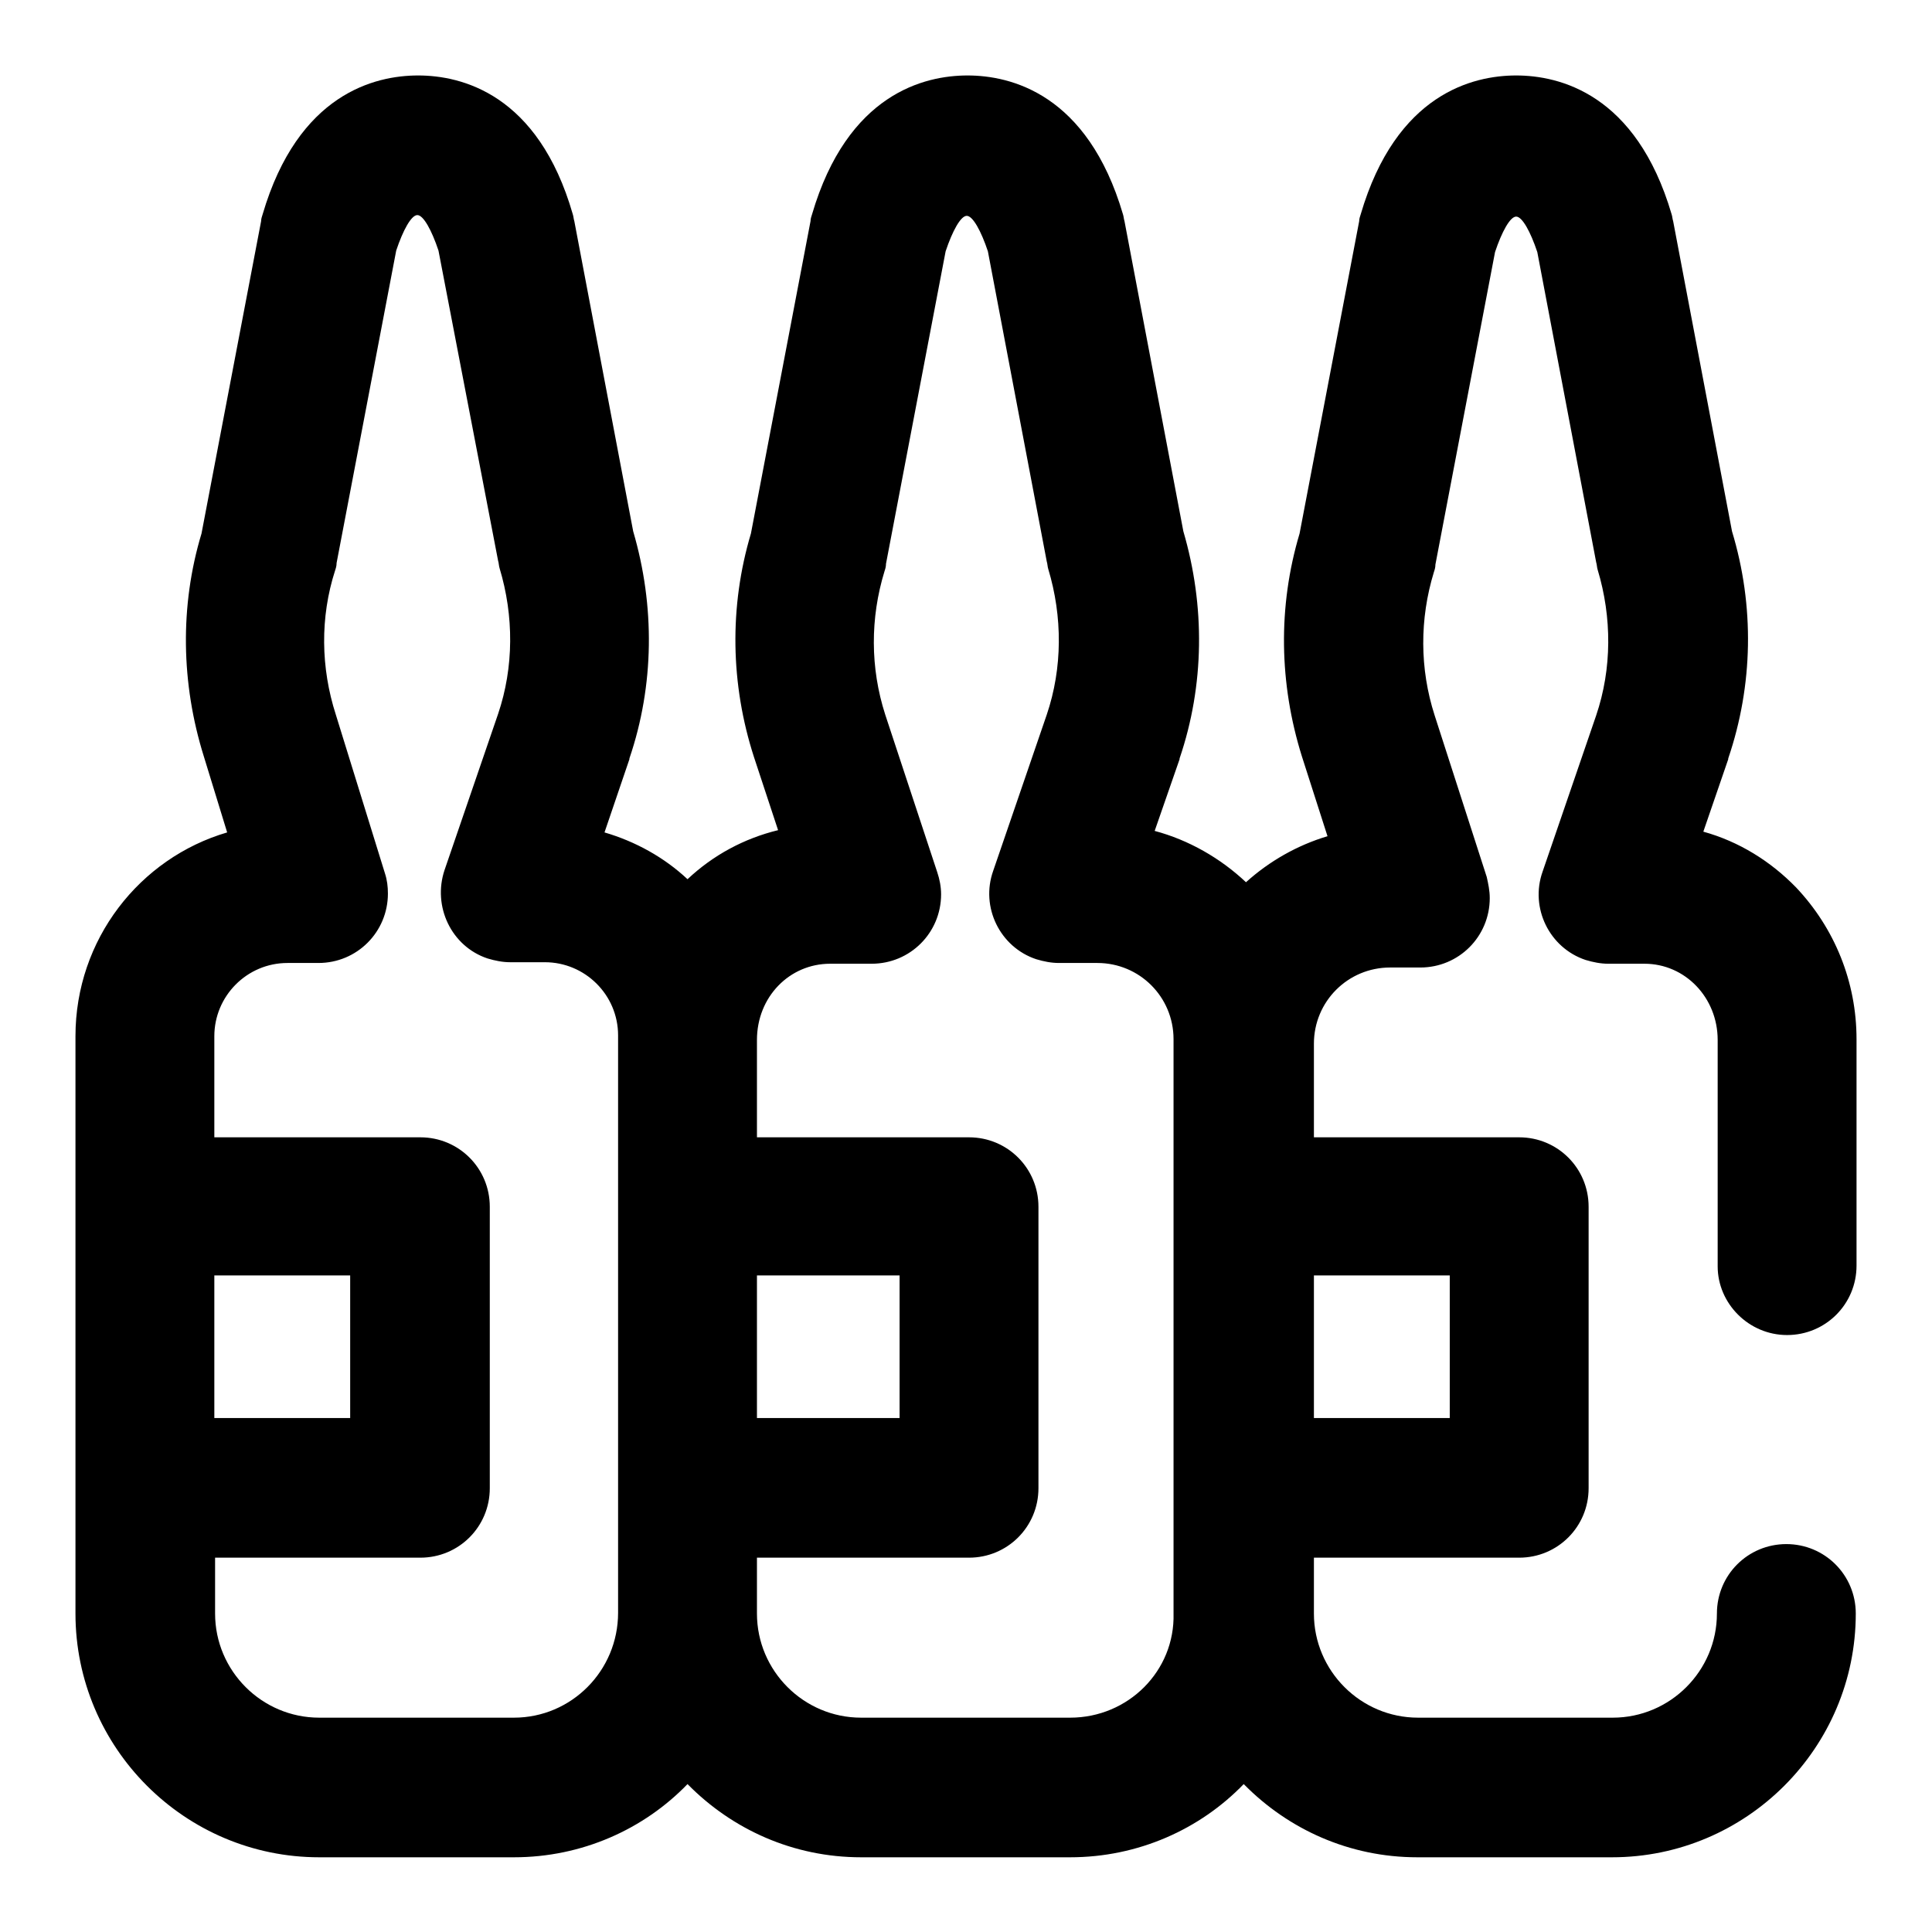 <?xml version="1.0" encoding="utf-8"?>
<!-- Svg Vector Icons : http://www.onlinewebfonts.com/icon -->
<!DOCTYPE svg PUBLIC "-//W3C//DTD SVG 1.1//EN" "http://www.w3.org/Graphics/SVG/1.1/DTD/svg11.dtd">
<svg version="1.1" xmlns="http://www.w3.org/2000/svg" xmlns:xlink="http://www.w3.org/1999/xlink" x="0px" y="0px" viewBox="0 0 256 256" enable-background="new 0 0 256 256" xml:space="preserve">
<g> <path fill="#000000" d="M236.8,176.9c5.1,0,9.2-4.1,9.2-9.2v-30c0-7.6-2.9-14.7-8-20.1c-3.4-3.5-7.6-6.1-12.3-7.4l3.3-9.6l0-0.1 c3.3-9.7,3.5-20.2,0.5-30.1l-7.8-41.1c-0.1-0.3-0.1-0.6-0.2-0.9c-4.7-16-14.9-18.4-20.6-18.4s-15.9,2.4-20.6,18.4 c-0.1,0.3-0.2,0.6-0.2,0.9l-7.9,41.4c-2.9,9.7-2.7,19.9,0.3,29.5l3.4,10.6c-4,1.2-7.7,3.3-10.8,6.1c-3.4-3.2-7.6-5.6-12.1-6.8 l3.3-9.5l0-0.1c3.3-9.7,3.4-20.2,0.5-30.1L149,29.3c-0.1-0.3-0.1-0.6-0.2-0.9c-4.7-16-14.9-18.4-20.6-18.4 c-5.7,0-15.9,2.4-20.6,18.4c-0.1,0.3-0.2,0.6-0.2,0.9l-7.9,41.4c-2.9,9.7-2.7,20,0.4,29.6l3.2,9.7c-4.5,1.1-8.6,3.3-12,6.5 c-3.1-2.9-6.9-5-11-6.2l3.3-9.7l0-0.1c3.3-9.7,3.4-20.2,0.5-30.1l-7.8-41.1c-0.1-0.3-0.1-0.6-0.2-0.9C71.3,12.4,61.1,10,55.4,10 c-5.7,0-15.9,2.4-20.6,18.4c-0.1,0.3-0.2,0.6-0.2,0.9l-7.9,41.4c-2.9,9.6-2.7,19.9,0.3,29.5l3.1,10.1c-11.6,3.4-20.1,14.2-20.1,27 v76.5c0,17.8,14.5,32.3,32.3,32.3h25.8c9,0,17.2-3.7,23-9.7c5.9,6,14,9.7,23,9.7h27.7c9,0,17.2-3.7,23-9.7c5.9,6,14,9.7,23,9.7 h25.8c17.8,0,32.3-14.5,32.3-32.3c0-5.1-4.1-9.2-9.2-9.2s-9.2,4.1-9.2,9.2c0,7.6-6.2,13.8-13.8,13.8h-25.8 c-7.6,0-13.8-6.2-13.8-13.8v-7.4h27.2c5.1,0,9.2-4.1,9.2-9.2v-37.3c0-5.1-4.1-9.2-9.2-9.2h-27.2v-12.4c0-5.6,4.5-10.1,10.1-10.1h4 c5.1,0,9.2-4.1,9.2-9.2c0-1-0.2-1.9-0.4-2.8l-6.9-21.4c-2-6.2-2-12.8-0.1-19c0.1-0.3,0.2-0.6,0.2-1l7.9-41.4c0.9-2.7,2-4.7,2.8-4.7 c0.8,0,1.9,2,2.8,4.7l7.8,41.1c0.1,0.3,0.1,0.7,0.2,1c1.9,6.3,1.9,13.1-0.2,19.3l-7.1,20.7c-1.7,4.8,0.9,10.1,5.7,11.7 c1,0.3,2,0.5,3,0.5h4.8c5.4,0,9.7,4.5,9.7,10.1v30C227.6,172.7,231.7,176.9,236.8,176.9z M100.3,169h18.9v18.9h-18.9V169z  M28.4,169h18v18.9h-18V169z M68.1,227.6H42.3c-7.6,0-13.8-6.2-13.8-13.8v-7.4h27.2c5.1,0,9.2-4.1,9.2-9.2v-37.3 c0-5.1-4.1-9.2-9.2-9.2H28.4v-13.4c0-5.3,4.3-9.7,9.7-9.7h4.1c5.1,0,9.2-4.1,9.2-9.2c0-0.9-0.1-1.8-0.4-2.7l-6.5-21 c-2-6.2-2.1-12.9-0.1-19.1c0.1-0.3,0.2-0.6,0.2-1l7.9-41.4c0.9-2.7,2-4.7,2.8-4.7c0.8,0,1.9,2,2.8,4.7L66,74.3 c0.1,0.3,0.1,0.7,0.2,1c1.9,6.3,1.9,13.1-0.2,19.3l-7.1,20.7c-1.6,4.8,0.9,10.1,5.7,11.7c1,0.3,2,0.5,3,0.5h4.6 c5.3,0,9.7,4.3,9.7,9.7v76.5C81.9,221.4,75.7,227.6,68.1,227.6z M141.8,227.6h-27.7c-7.6,0-13.8-6.2-13.8-13.8v-7.4h28.1 c5.1,0,9.2-4.1,9.2-9.2v-37.3c0-5.1-4.1-9.2-9.2-9.2h-28.1v-12.9c0-5.7,4.3-10.1,9.7-10.1h5.5c5.1,0,9.2-4.1,9.2-9.2 c0-1-0.2-2-0.5-2.9l-6.9-20.9c-2-6.2-2-12.8-0.1-19c0.1-0.3,0.2-0.6,0.2-1l7.9-41.4c0.9-2.7,2-4.7,2.8-4.7c0.8,0,1.9,2,2.8,4.7 l7.8,41.1c0.1,0.3,0.1,0.7,0.2,1c1.9,6.3,1.9,13.1-0.2,19.3l-7.1,20.7c-1.7,4.8,0.9,10.1,5.7,11.7c1,0.3,2,0.5,3,0.5h5.1 c5.6,0,10.1,4.5,10.1,10.1v76.1C155.7,221.4,149.5,227.6,141.8,227.6z M192.1,187.9h-18V169h18V187.9z"/></g>
</svg>